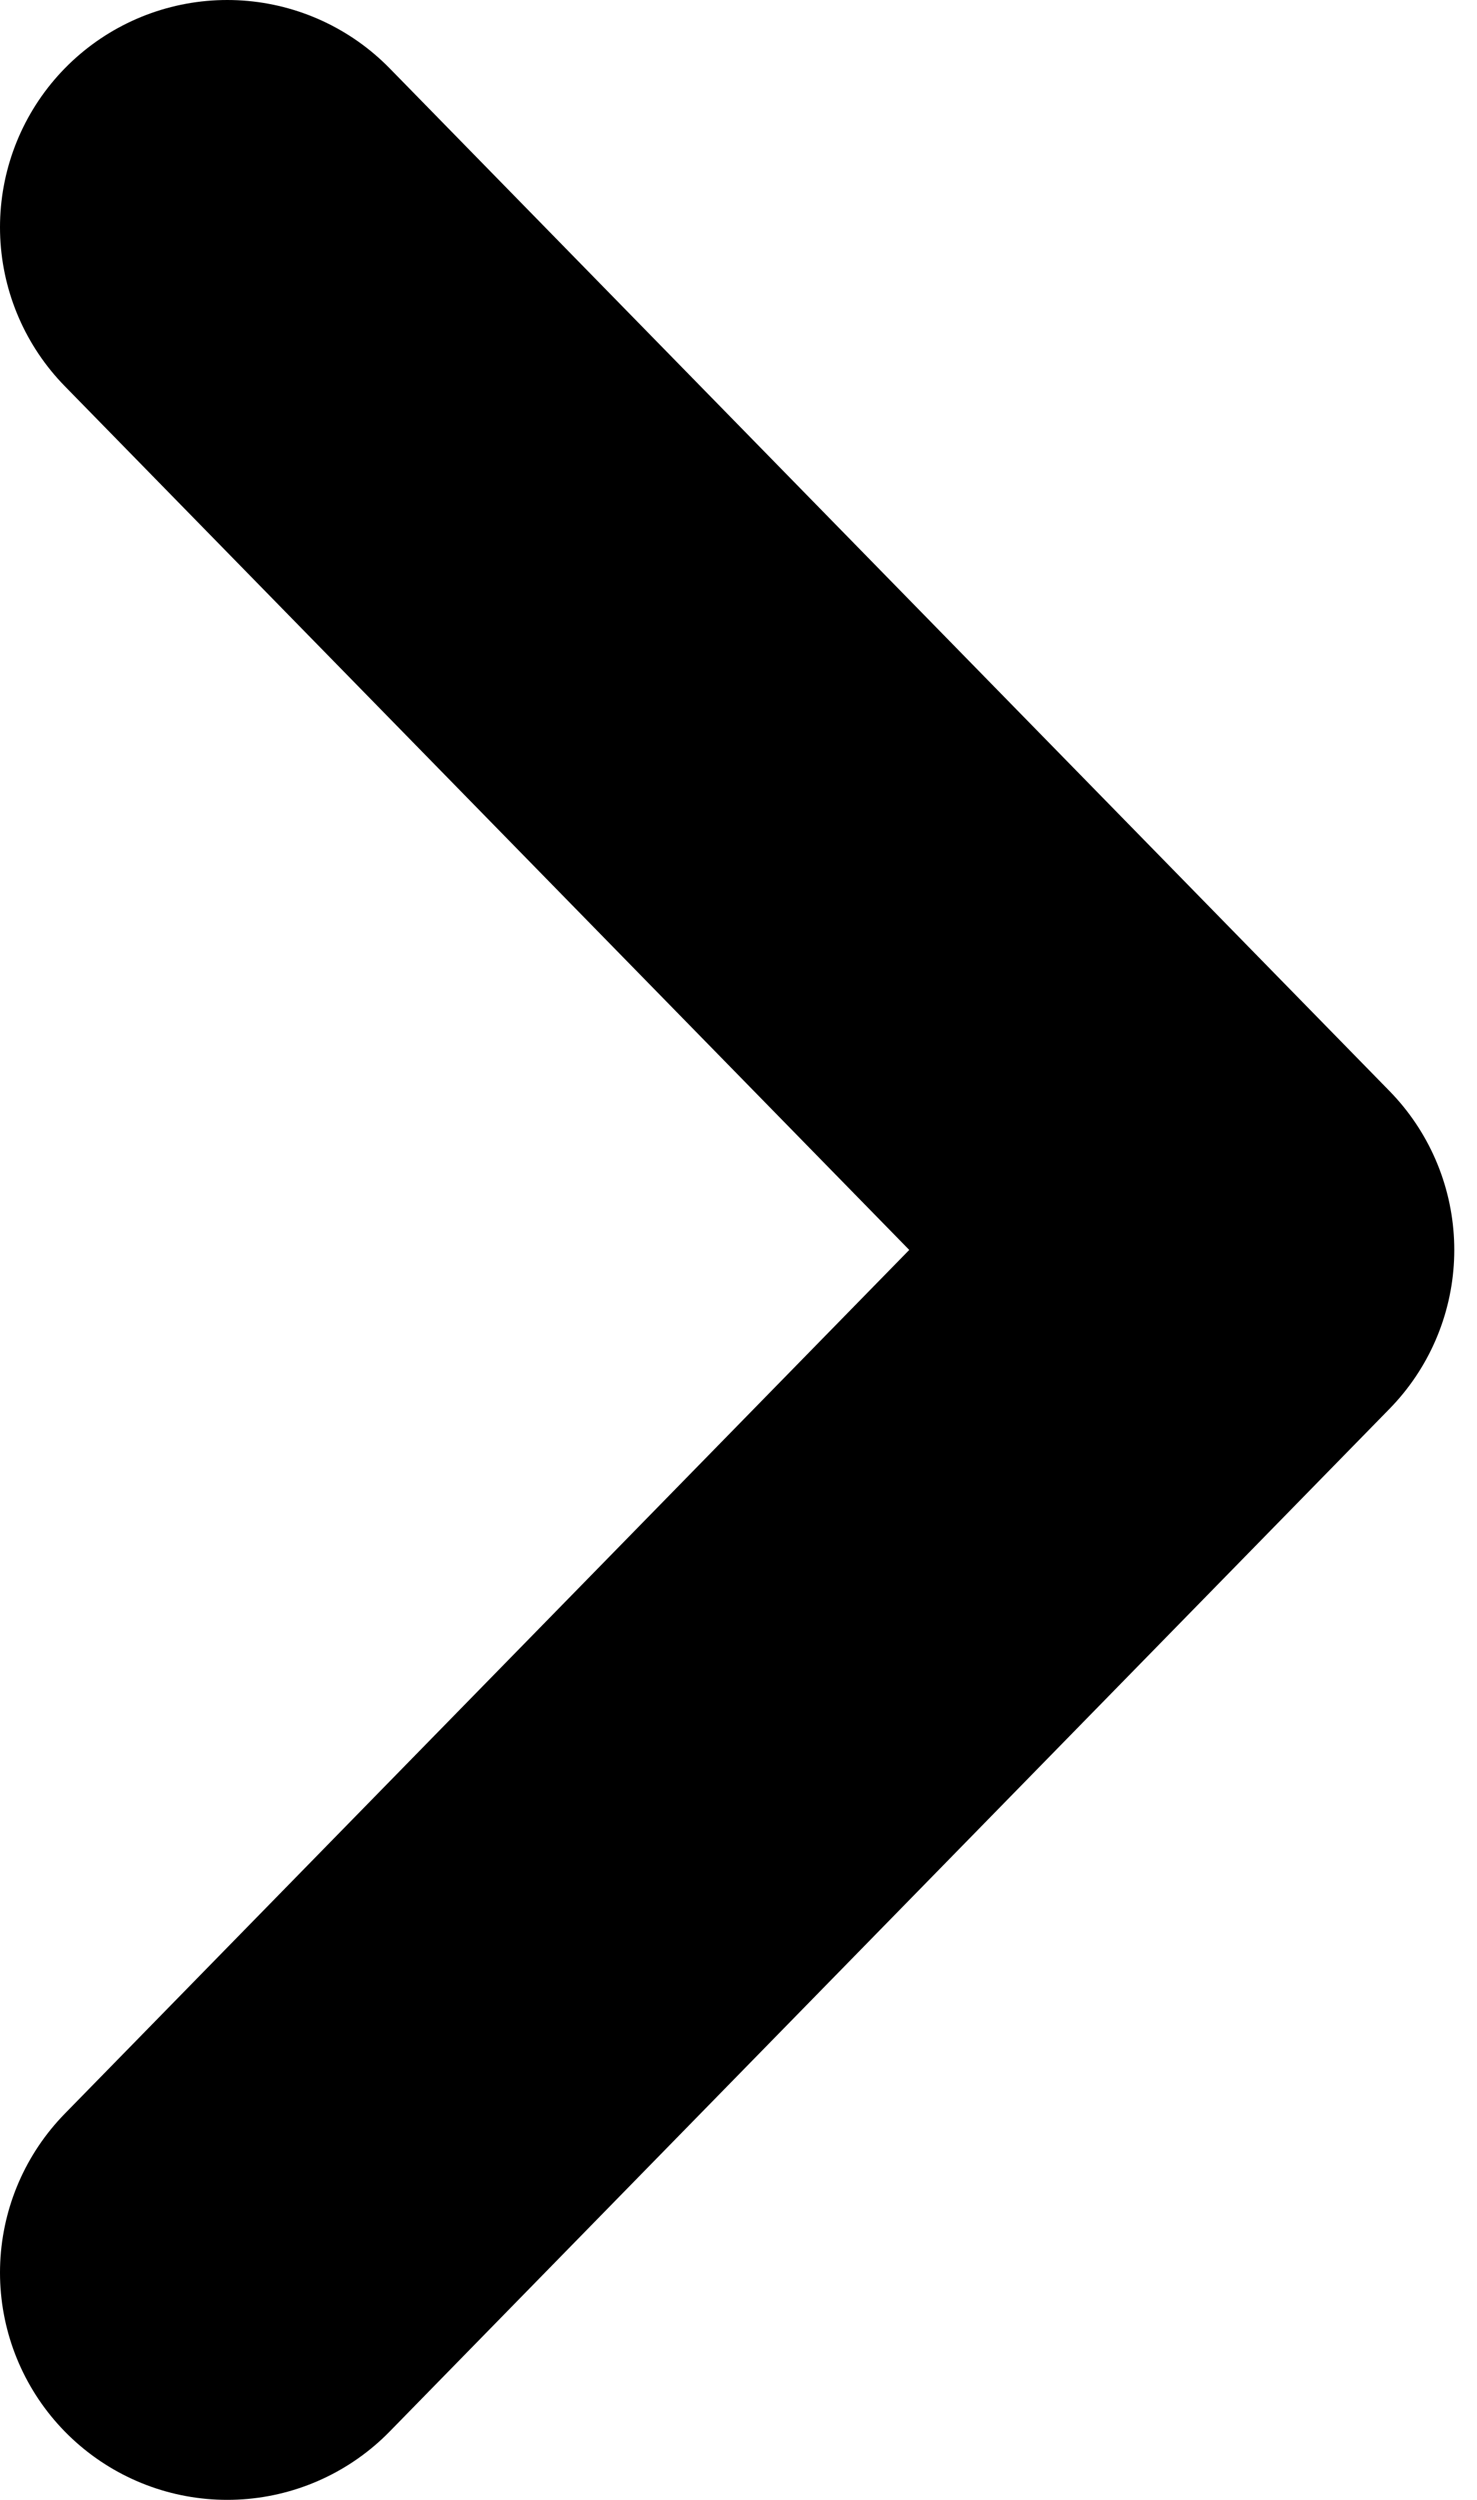 <svg version="1.1" id="Vrstva_1" xmlns="http://www.w3.org/2000/svg" x="0" y="0" viewBox="0 0 6.5 11" style="enable-background:new 0 0 6.5 11" xml:space="preserve"><path d="M1 1l4.4 4.5L1 10" style="fill:none;stroke:#000;stroke-width:2;stroke-linecap:round;stroke-linejoin:round"/></svg>